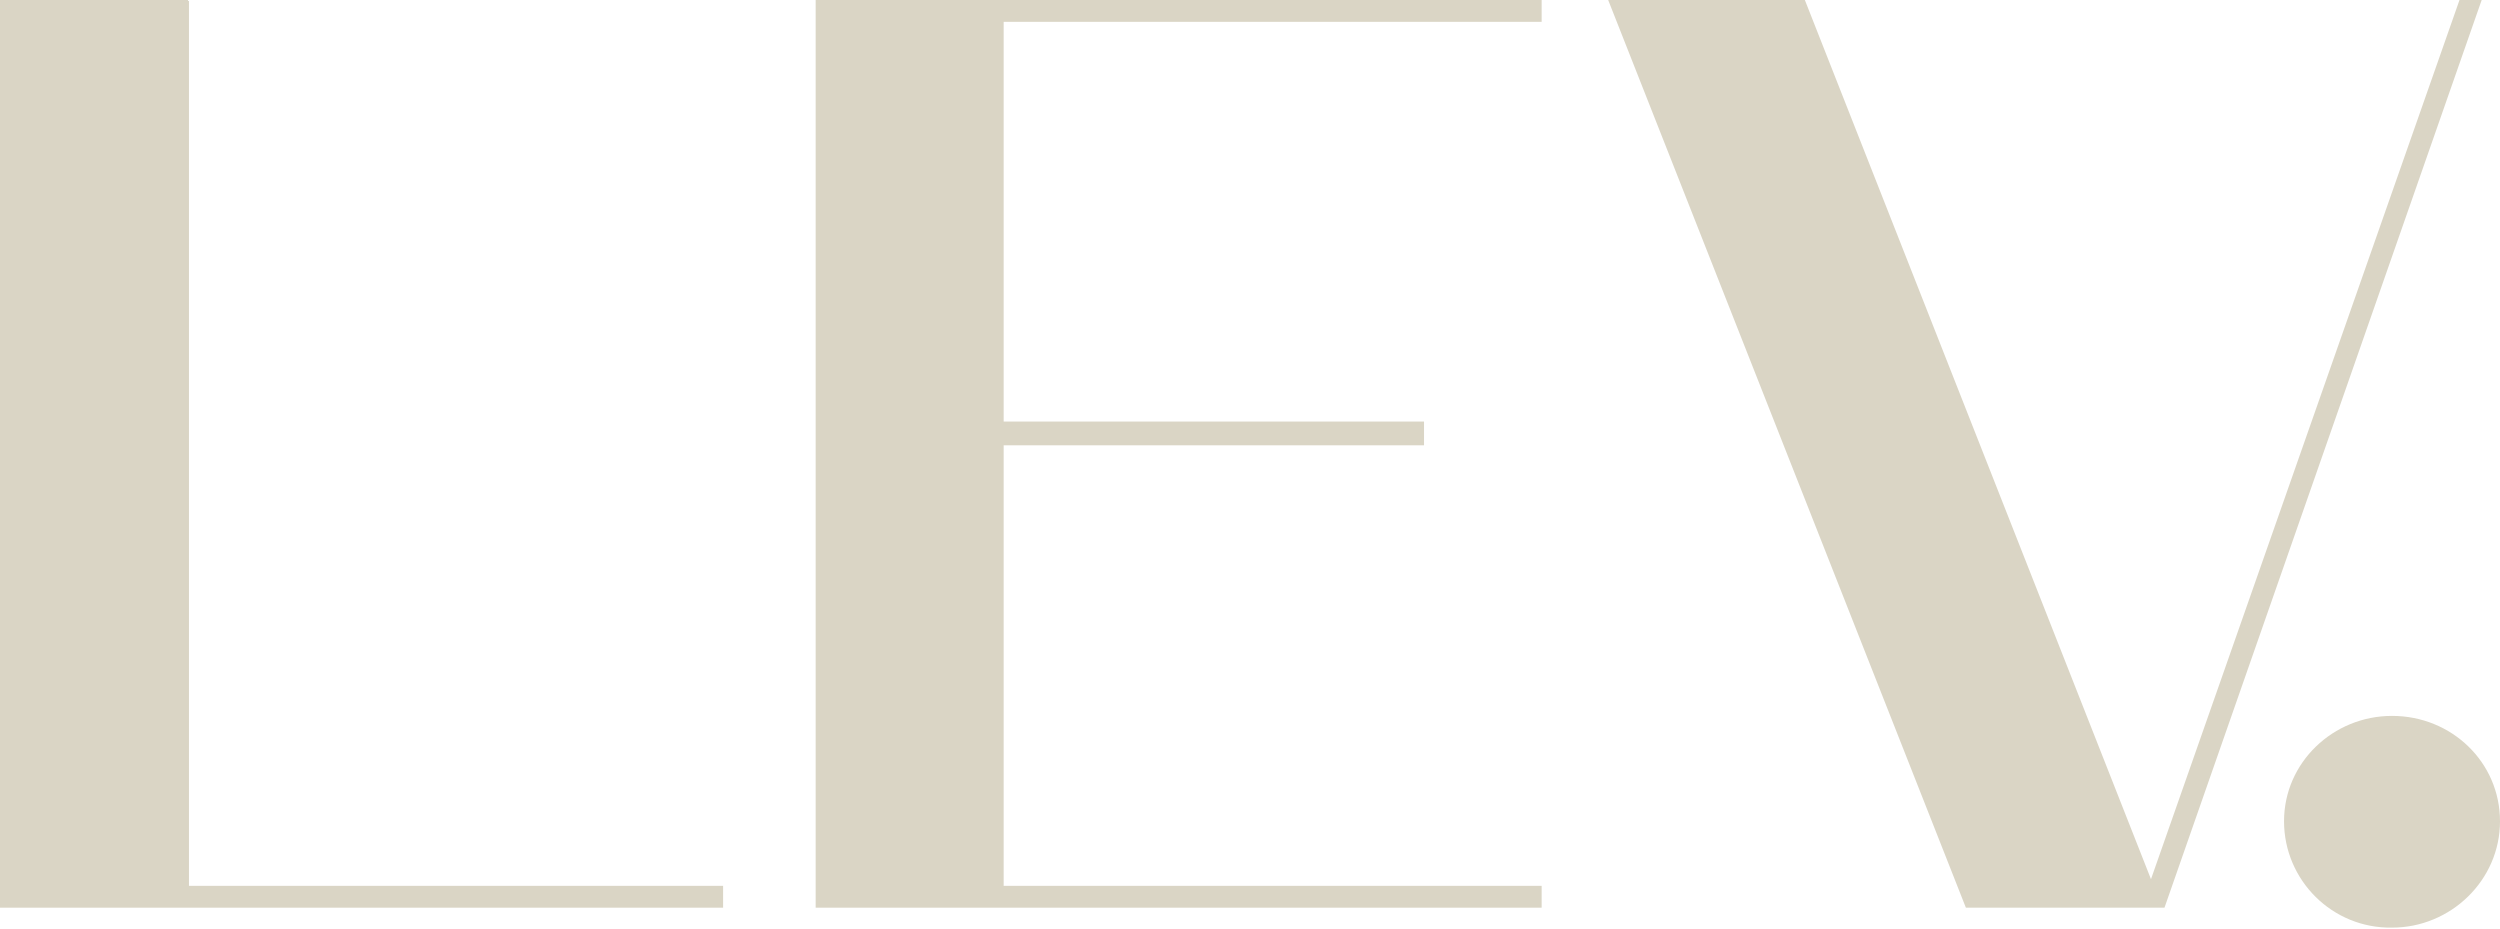 <?xml version="1.0" encoding="UTF-8"?> <svg xmlns="http://www.w3.org/2000/svg" width="140" height="52" viewBox="0 0 140 52" fill="none"><g clip-path="url(#clip0_59_10853)"><path d="M40.494 50.83H0V0H10.528V0.053H10.582V49.607H40.494V50.83Z" fill="#DAD5C5"></path><path d="M45.677 0H86.332V1.223H56.205V23.607H79.745V24.937H56.205V49.607H86.332V50.83H45.677V0Z" fill="#DAD5C5"></path><path d="M101.072 0L120.455 49.235L137.732 0H138.974L121.211 50.83H110.089L90.058 0H101.072Z" fill="#DAD5C5"></path><path d="M127.906 45.992C127.906 42.695 130.66 40.09 133.953 40.09C137.301 40.09 140 42.695 140 45.992C140 49.288 137.247 51.947 133.953 51.947C130.606 52 127.906 49.288 127.906 45.992Z" fill="#DAD5C5"></path></g><defs><clipPath id="clip0_59_10853"><rect width="140" height="52" fill="white"></rect></clipPath></defs></svg> 